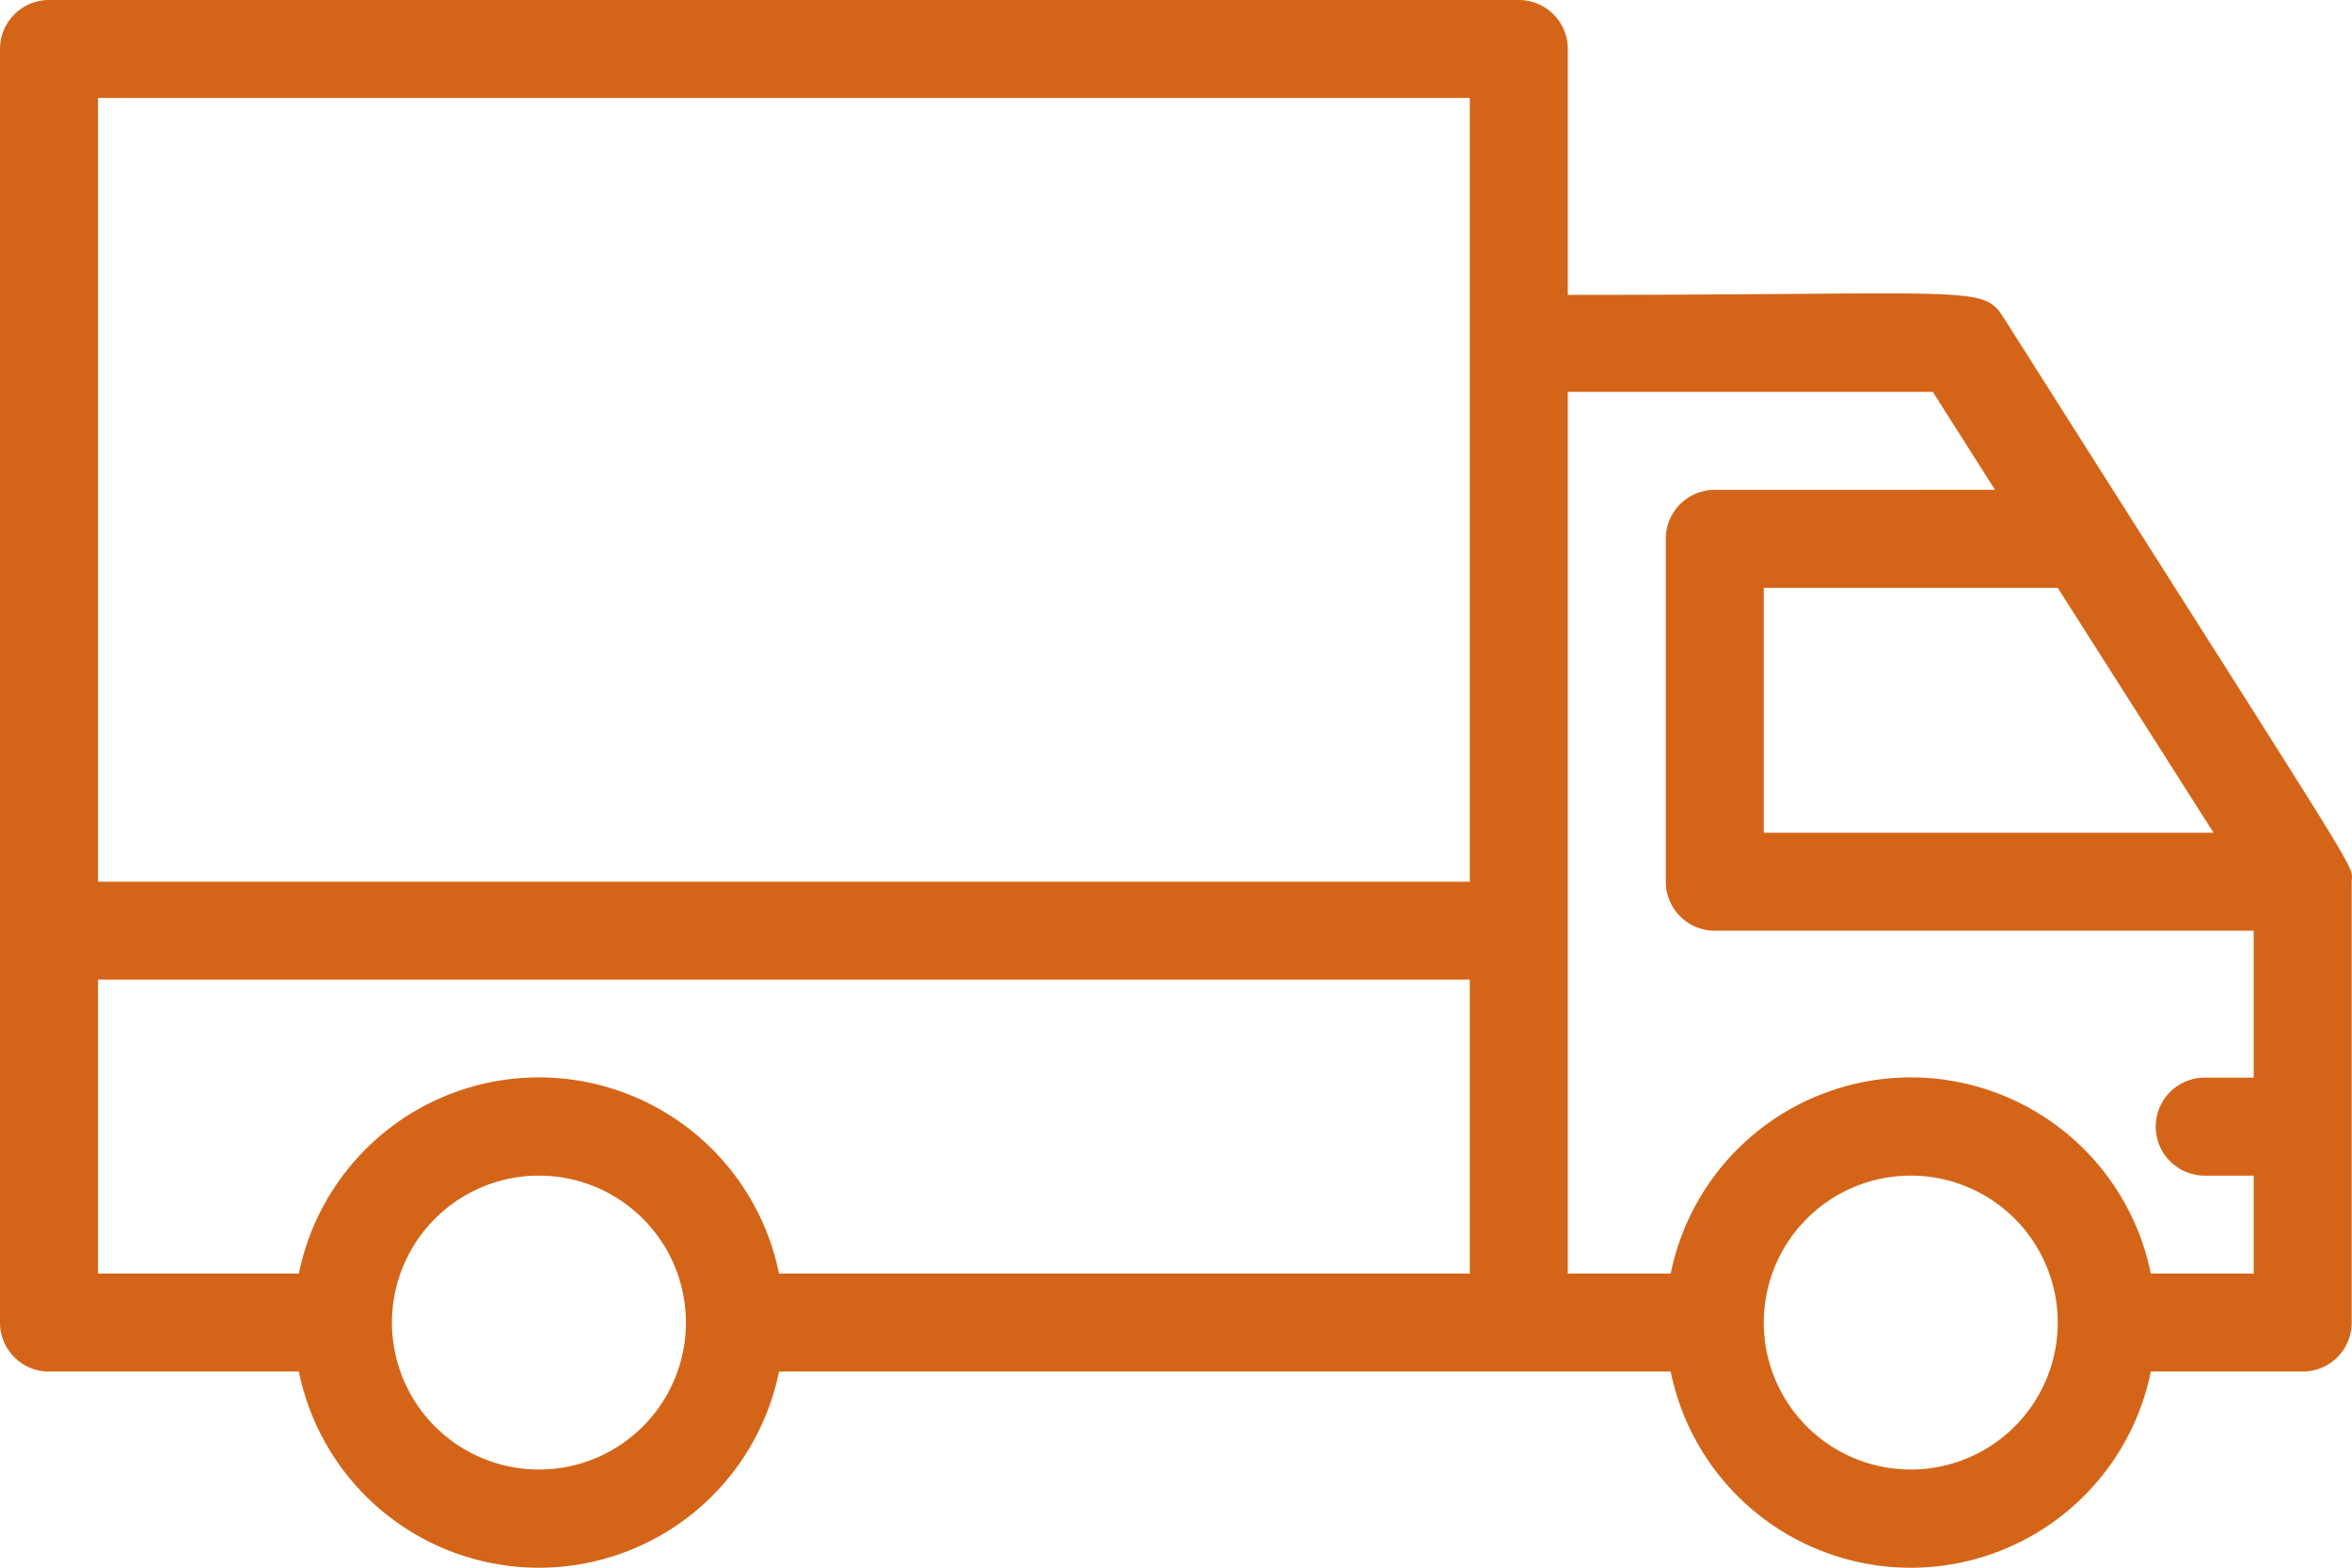 <?xml version="1.0" encoding="UTF-8"?>
<svg xmlns="http://www.w3.org/2000/svg" width="48.006" height="32.005" viewBox="0 0 48.006 32.005">
  <g id="Delivery" transform="translate(0 -8)">
    <path id="Path_24" data-name="Path 24" d="M48,26c0-.4.46.42-7-11.35-.56-.87-.06-.63-9-.63V9a1,1,0,0,0-1-1H1A1,1,0,0,0,0,9V35a1,1,0,0,0,1,1H6.1a5,5,0,0,0,9.8,0H34.1a5,5,0,0,0,9.8,0H47a1,1,0,0,0,1-1Zm-2.82-1H36V20h6ZM2,10H30V26H2ZM2,28H30v6H15.9a5,5,0,0,0-9.8,0H2Zm9,10a3,3,0,1,1,3-3A3,3,0,0,1,11,38Zm28,0a3,3,0,1,1,3-3A3,3,0,0,1,39,38Zm4.9-4a5,5,0,0,0-9.8,0H32V16h7.45l1.27,2H35a1,1,0,0,0-1,1v7a1,1,0,0,0,1,1H46v3H45a1,1,0,0,0,0,2h1v2Z" fill="#d46518"></path>
  </g>
</svg>

